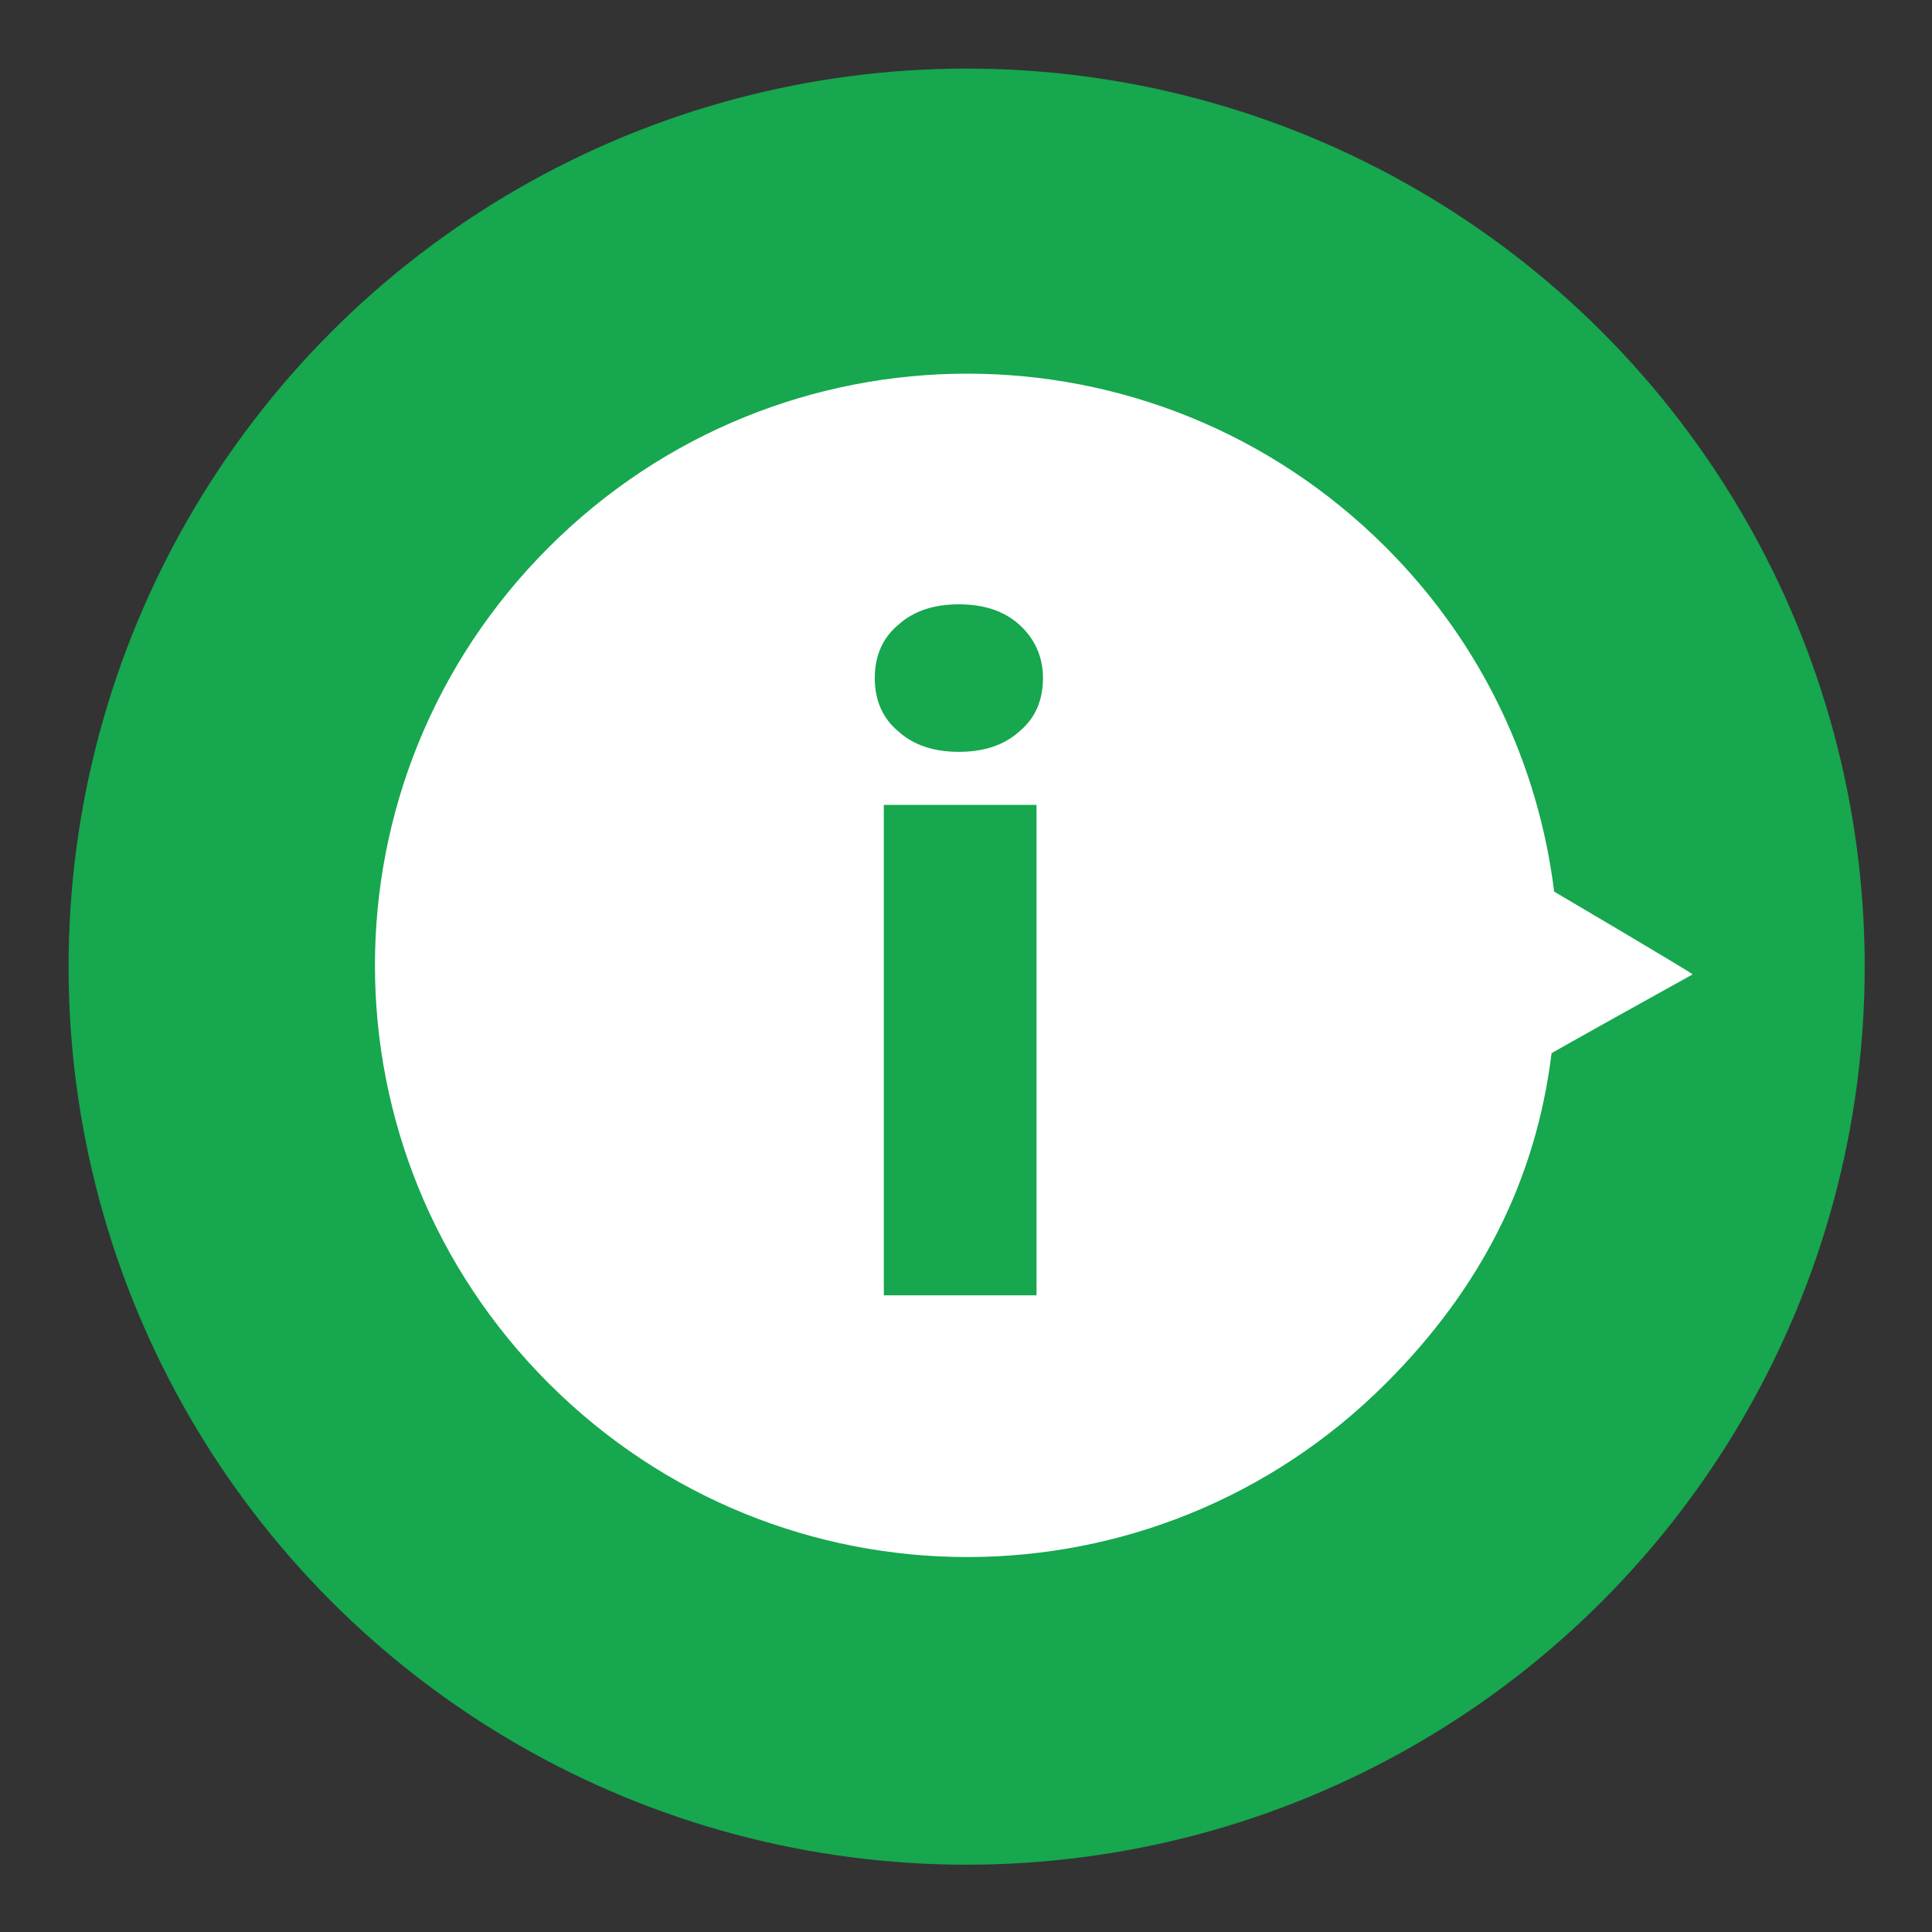 <?xml version="1.0" encoding="utf-8"?>
<!-- Generator: Adobe Illustrator 23.0.3, SVG Export Plug-In . SVG Version: 6.00 Build 0)  -->
<svg version="1.1" id="Capa_1" xmlns="http://www.w3.org/2000/svg" xmlns:xlink="http://www.w3.org/1999/xlink" x="0px" y="0px"
	 viewBox="0 0 149.3 149.3" style="enable-background:new 0 0 149.3 149.3;" xml:space="preserve">
<rect x="0" y="0" width="149.3" height="149.3" fill="#333333" stroke="none"/>
<style type="text/css">
	.st0{fill:#16A74F;}
	.st1{fill:#FFFFFF;}
</style>
<circle class="st0" cx="74.7" cy="74.7" r="69.4"/>
<path class="st1" d="M42.4,42.3c17.9-17.9,46.8-17.9,64.7,0c7.5,7.5,11.8,16.9,13,26.6c0,0,10.7,6.3,10.7,6.4c0,0-11,6.1-10.9,6.1
	c-1.2,9.7-5.4,18.1-12.8,25.5c-17.9,17.9-46.8,17.9-64.7,0S24.5,60.2,42.4,42.3z"/>
<g>
	<path class="st0" d="M67.6,52.4c0-1.7,0.6-3.1,1.8-4.1c1.2-1.1,2.8-1.6,4.7-1.6c1.9,0,3.5,0.5,4.7,1.6c1.2,1.1,1.8,2.5,1.8,4.1
		c0,1.7-0.6,3.1-1.8,4.1c-1.2,1.1-2.8,1.6-4.7,1.6c-1.9,0-3.5-0.5-4.7-1.6C68.2,55.5,67.6,54.1,67.6,52.4z M80.2,100.1H68.3V62.2
		h11.8V100.1z"/>
</g>
</svg>
